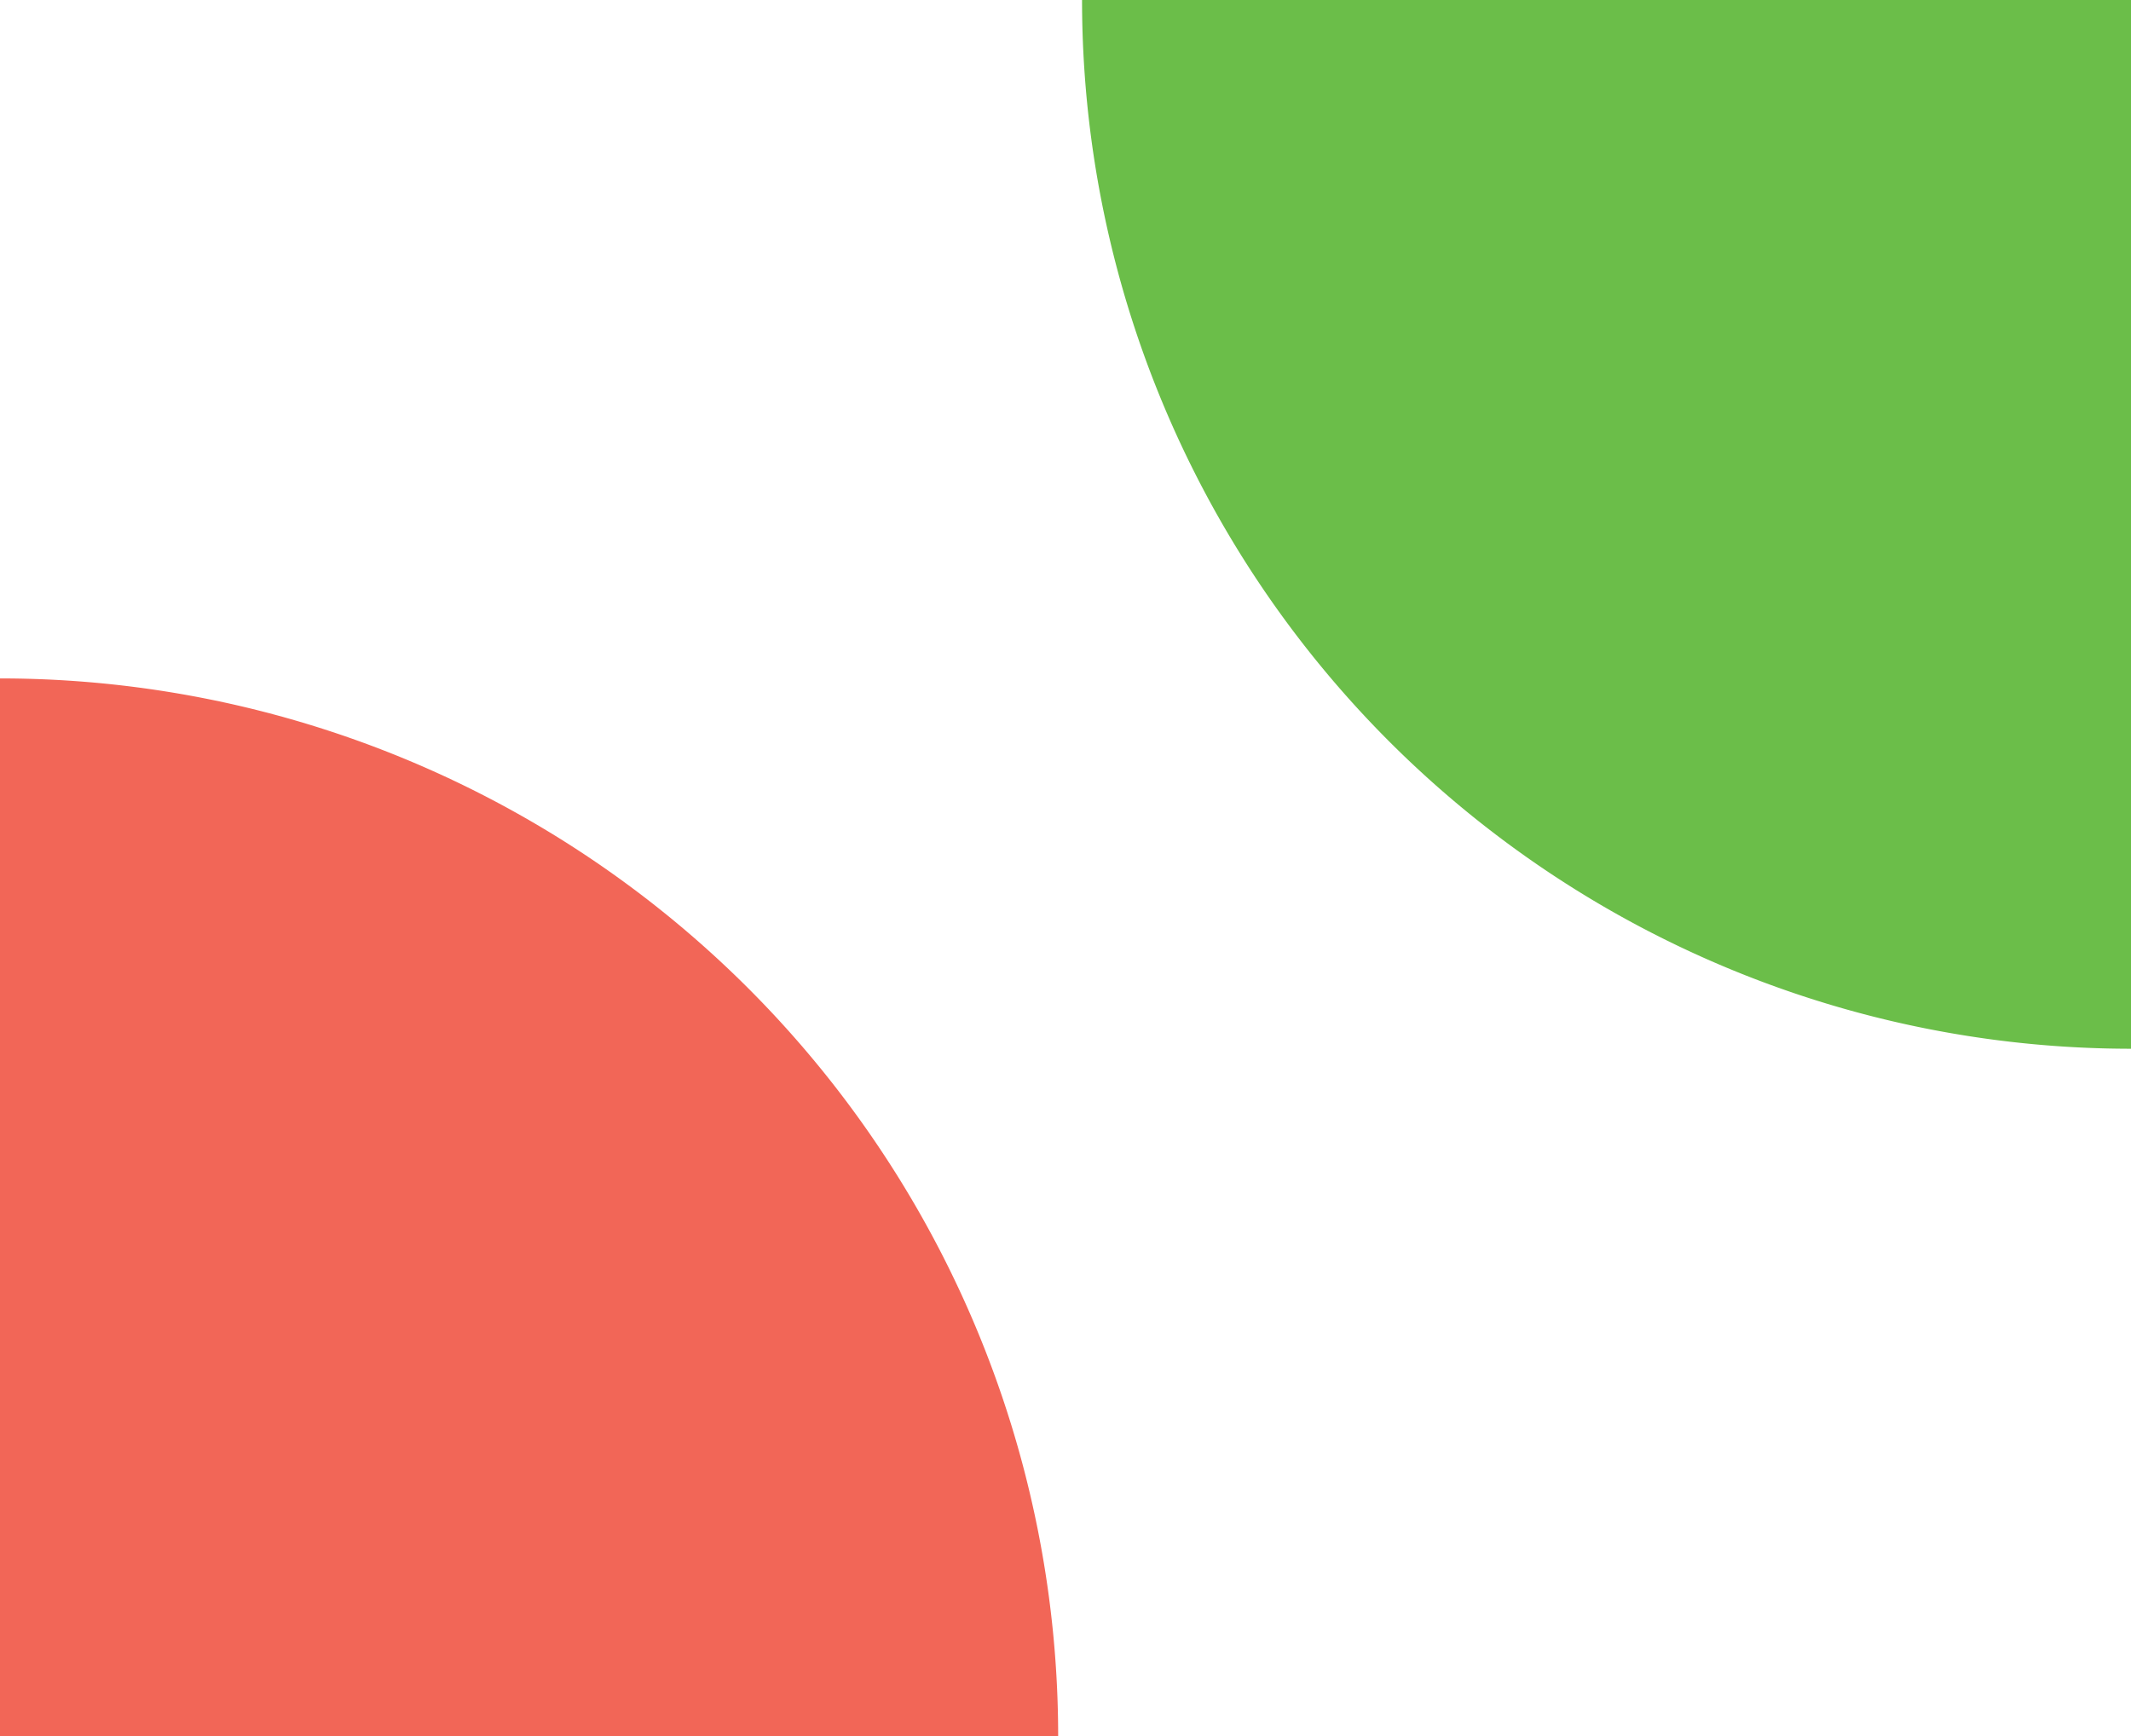 <svg xmlns="http://www.w3.org/2000/svg" xmlns:xlink="http://www.w3.org/1999/xlink" width="232.4" height="189.4" viewBox="0 0 232.4 189.4">
  <defs>
    <clipPath id="clip-path">
      <path id="Контур_9" data-name="Контур 9" d="M0,114.395H114.395V0H0Z" fill="#6bbe49"/>
    </clipPath>
    <clipPath id="clip-path-2">
      <path id="Контур_9-2" data-name="Контур 9" d="M0-3.645H115.4v-115.4H0Z" transform="translate(0 119.045)" fill="#f26657"/>
    </clipPath>
  </defs>
  <g id="Сгруппировать_419" data-name="Сгруппировать 419" transform="translate(-1410.6 -404.6)">
    <g id="Сгруппировать_12" data-name="Сгруппировать 12" transform="translate(1643 518.995) rotate(180)">
      <g id="Сгруппировать_11" data-name="Сгруппировать 11" clip-path="url(#clip-path)">
        <g id="Сгруппировать_10" data-name="Сгруппировать 10">
          <path id="Контур_8" data-name="Контур 8" d="M0,0V114.395H114.395A114.4,114.4,0,0,0,0,0" fill="#6bbe49"/>
        </g>
      </g>
    </g>
    <g id="Сгруппировать_14" data-name="Сгруппировать 14" transform="translate(1410.6 478.6)">
      <g id="Сгруппировать_11-2" data-name="Сгруппировать 11" clip-path="url(#clip-path-2)">
        <g id="Сгруппировать_10-2" data-name="Сгруппировать 10">
          <path id="Контур_8-2" data-name="Контур 8" d="M0,0V115.4H115.4A115.4,115.4,0,0,0,0,0" fill="#f26657"/>
        </g>
      </g>
    </g>
  </g>
</svg>
